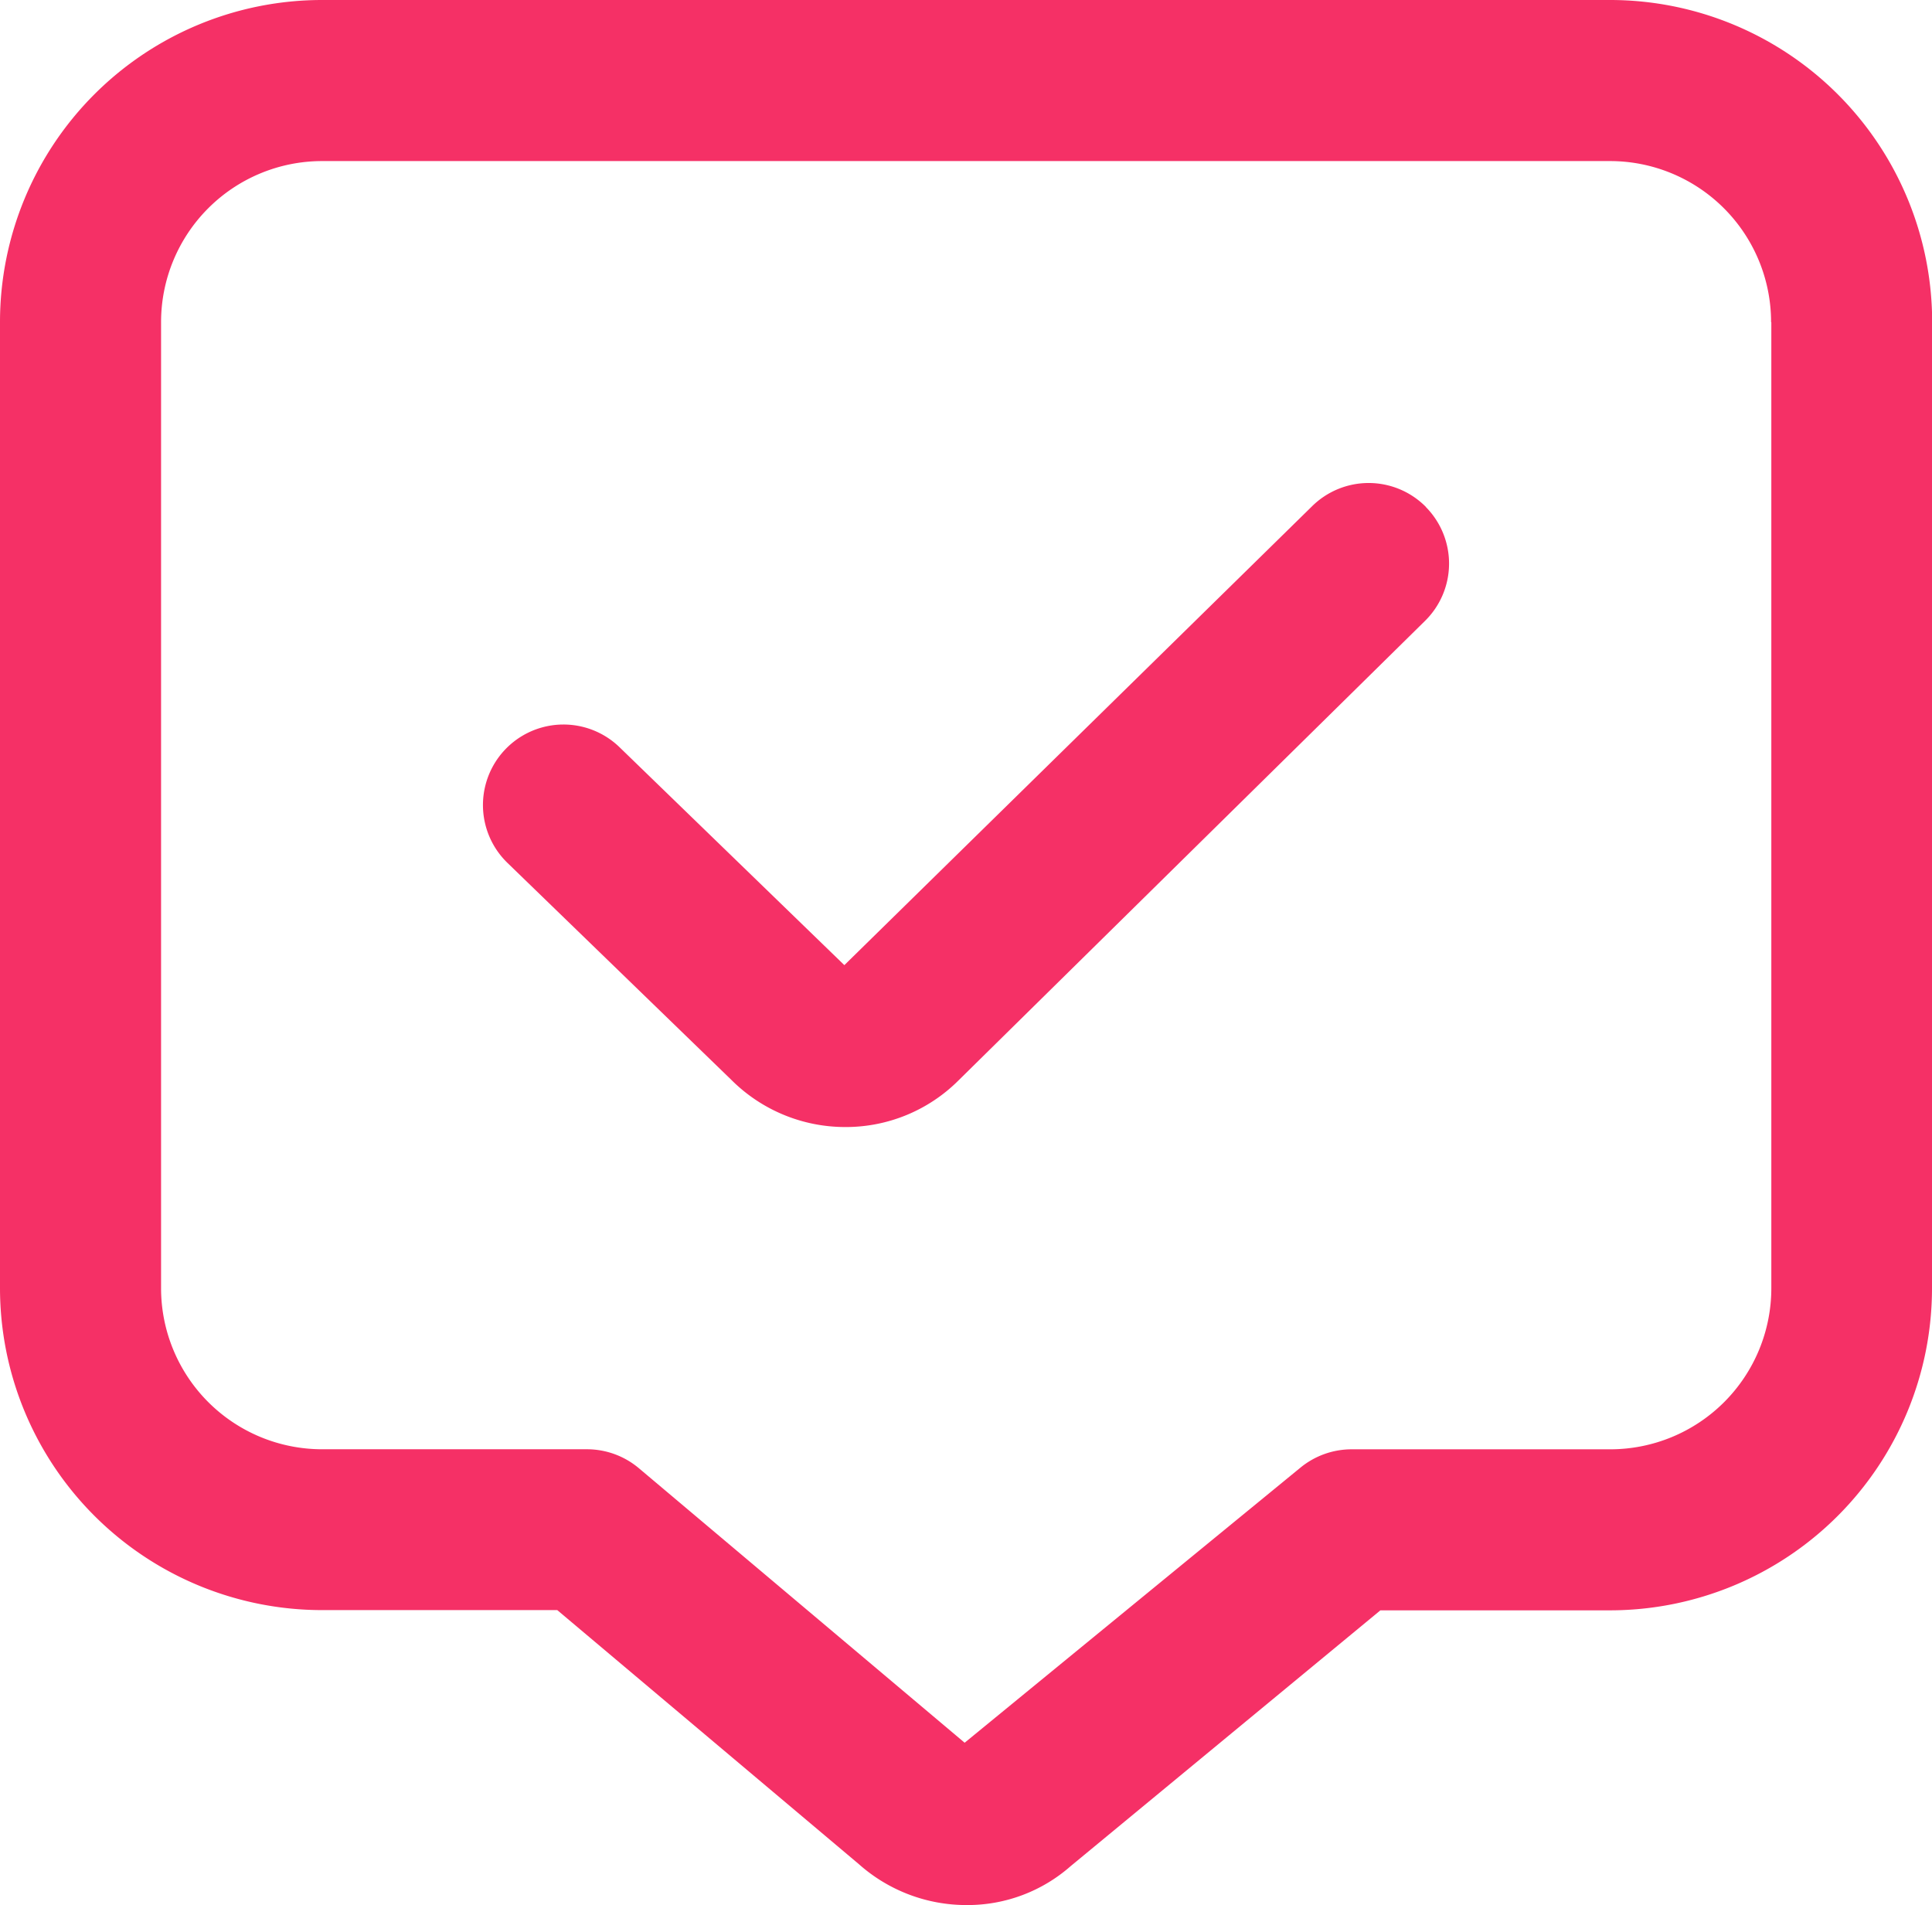 <svg id="Grupo_444" data-name="Grupo 444" xmlns="http://www.w3.org/2000/svg" xmlns:xlink="http://www.w3.org/1999/xlink" width="49.179" height="48.491" viewBox="0 0 49.179 48.491">
  <defs>
    <clipPath id="clip-path">
      <rect id="Retângulo_175" data-name="Retângulo 175" width="49.179" height="48.491" fill="#f53066"/>
    </clipPath>
  </defs>
  <g id="Grupo_443" data-name="Grupo 443" clip-path="url(#clip-path)">
    <path id="Caminho_724" data-name="Caminho 724" d="M36.294,12.905a2.047,2.047,0,0,1-.021,2.9L24.4,27.5a4.057,4.057,0,0,1-2.883,1.188,4.1,4.1,0,0,1-2.9-1.2l-5.7-5.524A2.049,2.049,0,0,1,15.77,19.02l5.723,5.547L33.4,12.885a2.049,2.049,0,0,1,2.9.022ZM49.179,8.2v24.59a8.2,8.2,0,0,1-8.2,8.2H35.138L27.255,47.5a3.973,3.973,0,0,1-2.65.992,4.12,4.12,0,0,1-2.74-1.039l-7.68-6.469H8.2a8.2,8.2,0,0,1-8.2-8.2V8.2A8.2,8.2,0,0,1,8.2,0H40.983a8.2,8.2,0,0,1,8.2,8.2m-4.1,0a4.1,4.1,0,0,0-4.1-4.1H8.2A4.1,4.1,0,0,0,4.1,8.2v24.59a4.1,4.1,0,0,0,4.1,4.1h6.74a2.053,2.053,0,0,1,1.322.482l8.293,6.988,8.545-7a2.057,2.057,0,0,1,1.307-.469h6.582a4.1,4.1,0,0,0,4.1-4.1V8.2Z" fill="#f53066"/>
  </g>
</svg>
